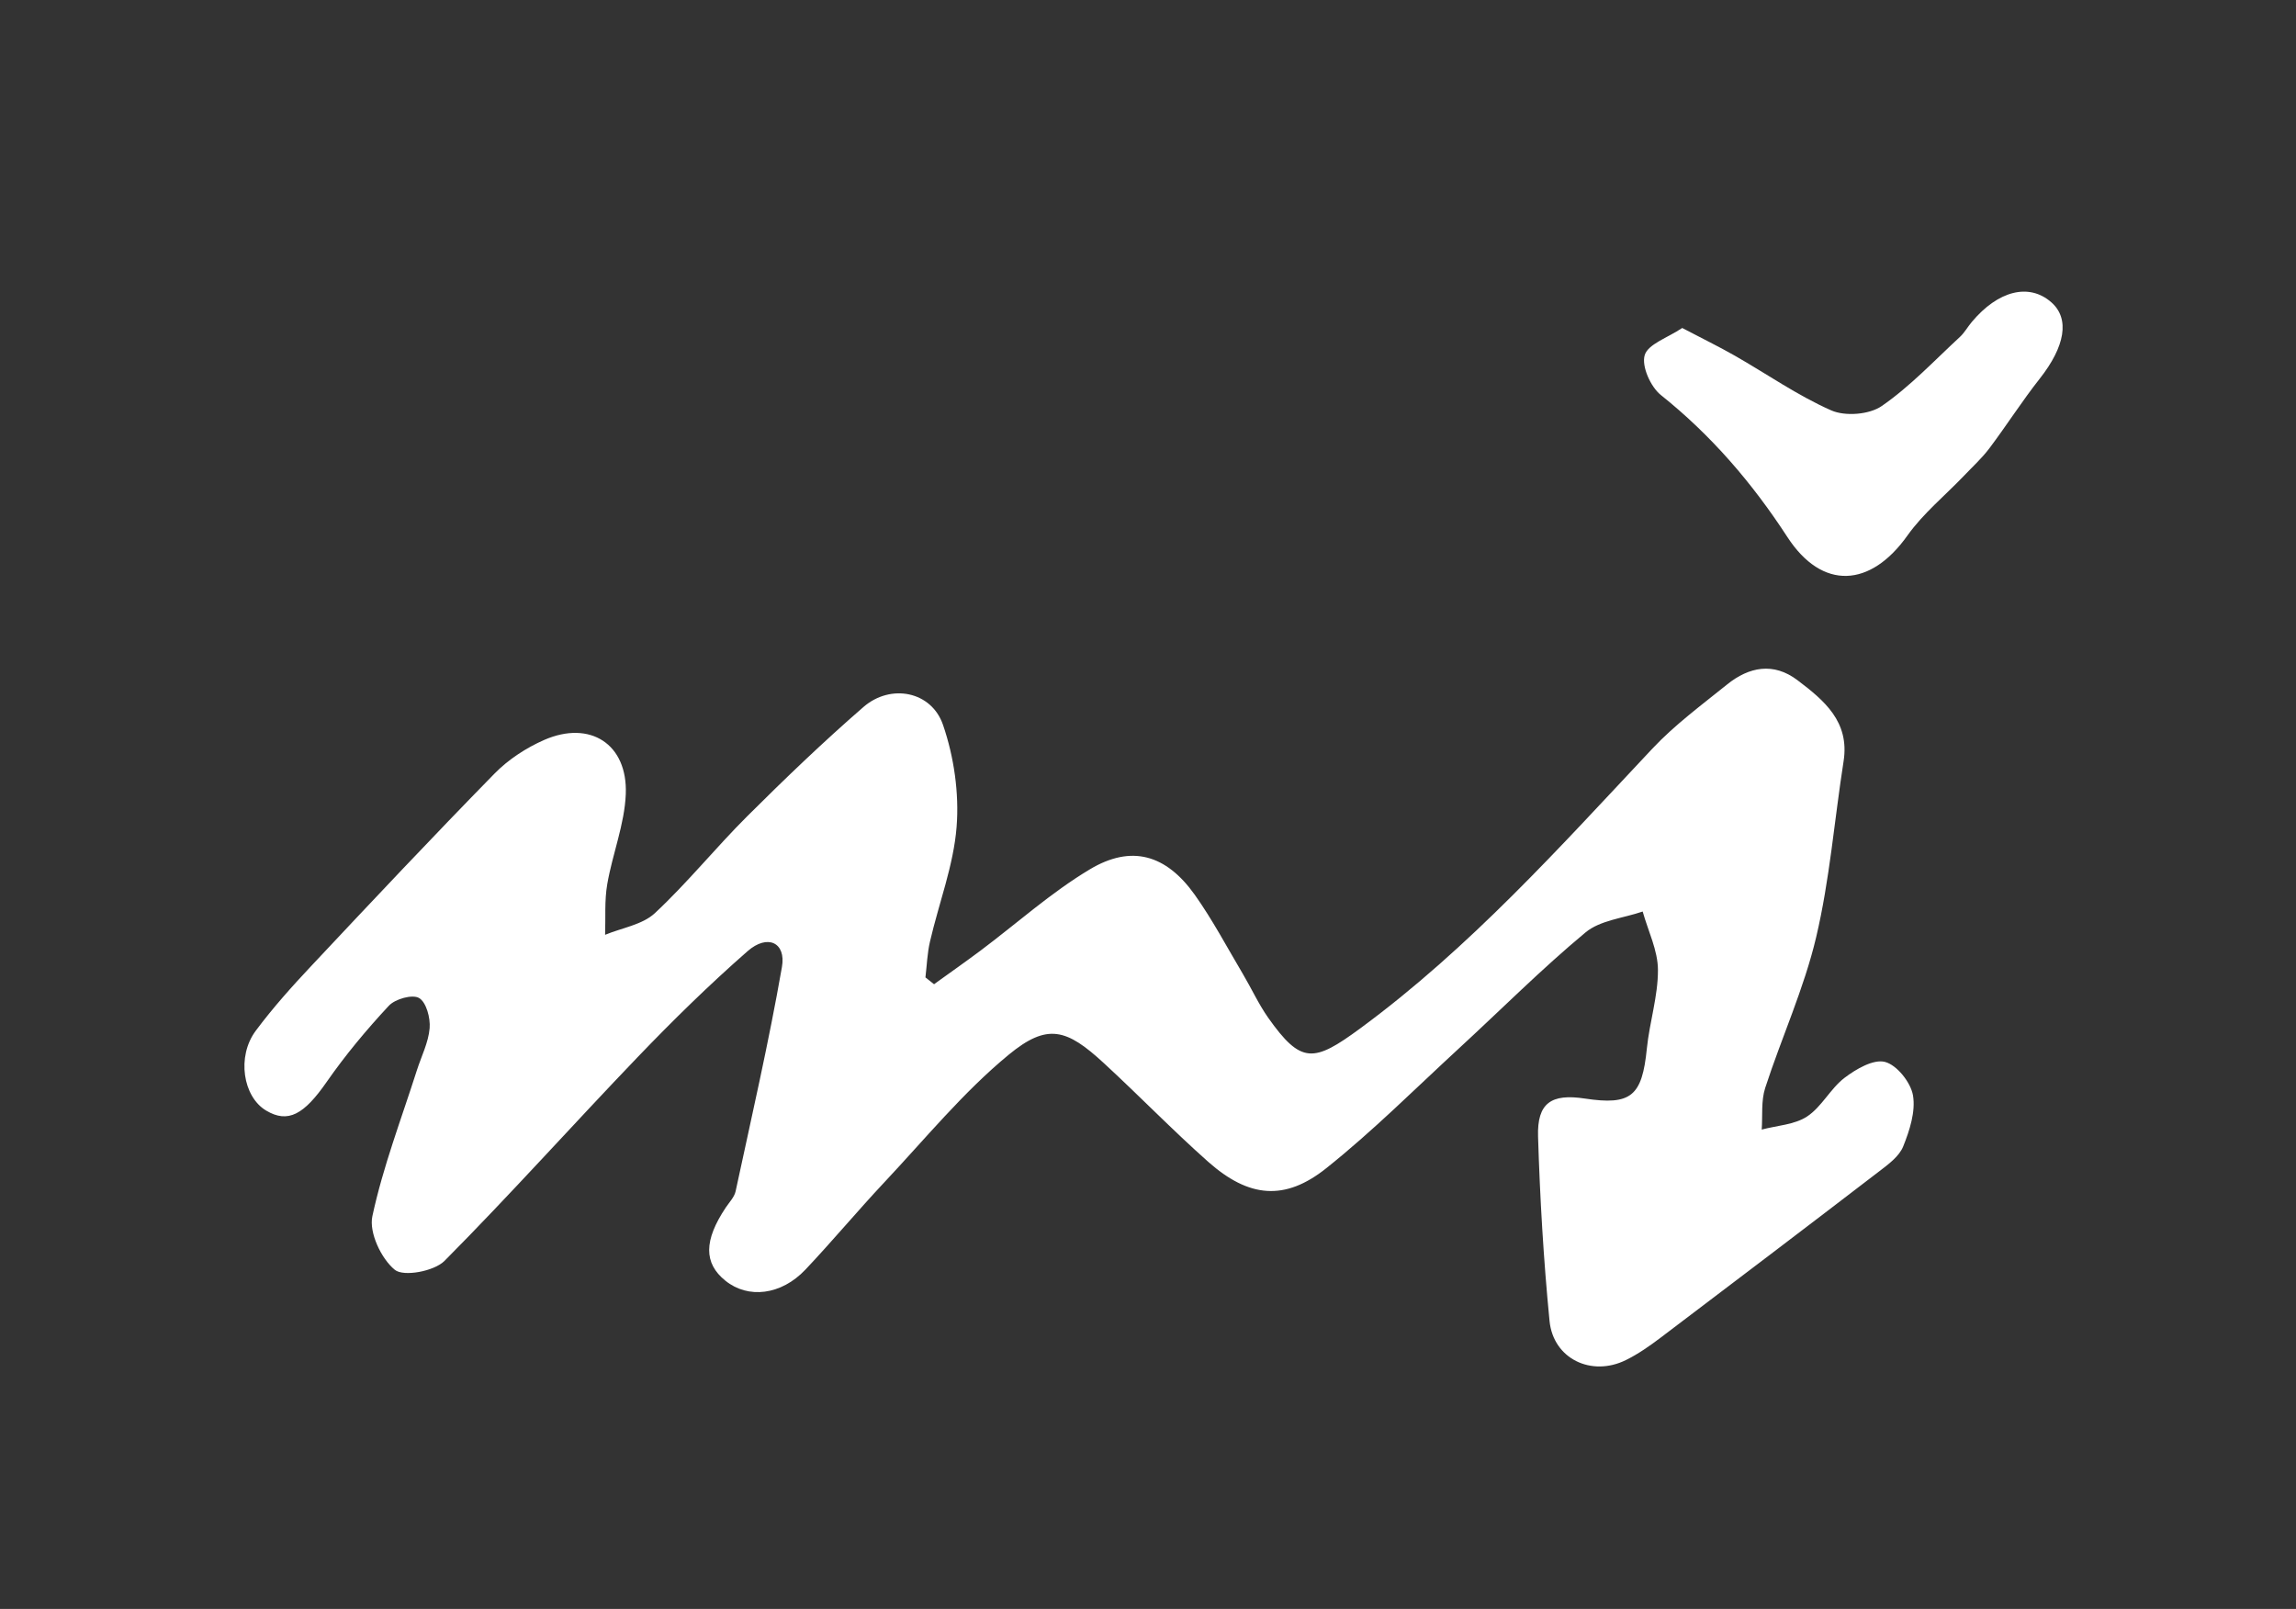 <?xml version="1.0" encoding="UTF-8"?><svg id="a" xmlns="http://www.w3.org/2000/svg" viewBox="0 0 352 246.67"><rect x="0" y="0" width="352" height="246.67" fill="#333333" stroke="none"/><defs><style>.b{fill:#fff;}</style></defs><path class="b" d="M143.23,150.87c2.36-1.7,4.74-3.37,7.07-5.11,5.58-4.18,10.82-8.91,16.77-12.47,6.39-3.83,11.7-2.28,16.09,3.88,2.73,3.84,4.95,8.05,7.36,12.11,1.33,2.24,2.42,4.64,3.91,6.76,5.06,7.15,6.98,6.86,14.09,1.64,16.83-12.38,30.62-27.81,44.8-42.9,3.43-3.65,7.54-6.68,11.46-9.84,3.37-2.72,7.12-3.44,10.8-.65,4.08,3.09,8.01,6.35,7.06,12.42-1.41,9-2.12,18.16-4.21,27-1.86,7.87-5.3,15.36-7.81,23.09-.64,1.98-.38,4.25-.53,6.38,2.35-.63,5.04-.74,6.96-2.01,2.24-1.48,3.57-4.27,5.73-5.92,1.77-1.35,4.45-2.91,6.22-2.44,1.82,.48,3.94,3.14,4.28,5.13,.42,2.47-.51,5.36-1.5,7.82-.61,1.53-2.28,2.75-3.69,3.83-11.12,8.53-22.29,17.01-33.47,25.47-1.69,1.28-3.45,2.52-5.34,3.45-5.28,2.62-11.15-.18-11.72-5.99-.92-9.39-1.47-18.83-1.76-28.26-.16-5.16,2.02-6.62,7.15-5.84,7.13,1.08,8.8-.37,9.53-7.67,.41-4.04,1.72-8.04,1.7-12.05-.01-2.99-1.51-5.97-2.34-8.95-2.96,1.02-6.51,1.33-8.76,3.2-6.76,5.62-12.98,11.87-19.46,17.83-6.71,6.18-13.18,12.66-20.3,18.33-6.35,5.07-11.88,4.51-18.08-.98-5.49-4.87-10.6-10.16-16-15.13-5.72-5.28-8.66-6.18-14.59-1.3-6.98,5.75-12.81,12.9-19.04,19.53-4.13,4.4-7.99,9.04-12.13,13.42-3.72,3.93-8.79,4.51-12.27,1.7-3.34-2.69-3.31-6.17,.06-11.22,.54-.81,1.32-1.6,1.51-2.5,2.46-11.44,5.09-22.86,7.1-34.38,.66-3.75-2.21-5.1-5.27-2.42-5.87,5.14-11.46,10.62-16.86,16.25-9.93,10.35-19.5,21.06-29.6,31.23-1.58,1.59-6.26,2.47-7.62,1.37-2.09-1.71-3.98-5.72-3.44-8.22,1.63-7.59,4.45-14.93,6.82-22.36,.69-2.16,1.78-4.28,1.96-6.47,.13-1.56-.51-3.97-1.62-4.62-1.01-.6-3.67,.14-4.64,1.19-3.42,3.67-6.67,7.57-9.53,11.68-3.46,4.98-5.91,6.39-9.27,4.39-3.56-2.11-4.55-8.28-1.6-12.24,2.62-3.52,5.58-6.82,8.59-10.02,9.26-9.87,18.54-19.73,28.01-29.4,2.11-2.16,4.85-3.95,7.63-5.17,7.01-3.06,12.8,.62,12.5,8.3-.18,4.63-2.04,9.17-2.84,13.81-.44,2.53-.24,5.17-.33,7.77,2.58-1.07,5.72-1.54,7.63-3.32,5-4.66,9.32-10.04,14.17-14.87,5.77-5.75,11.66-11.4,17.81-16.74,4.17-3.62,10.43-2.43,12.2,2.76,1.68,4.89,2.48,10.45,2.08,15.59-.46,5.93-2.72,11.72-4.08,17.6-.42,1.79-.48,3.67-.7,5.51l1.35,1.07Z"/><path class="b" d="M257.91,50.29c3.03,1.59,5.6,2.84,8.07,4.25,4.92,2.81,9.62,6.11,14.77,8.38,2.14,.94,5.84,.65,7.74-.67,4.36-3.01,8.06-6.97,11.98-10.59,.71-.65,1.19-1.55,1.82-2.29,4.04-4.83,8.79-6.01,12.19-3.03,2.88,2.52,2.12,6.79-1.78,11.73-2.71,3.44-5.07,7.15-7.7,10.65-1.16,1.54-2.61,2.86-3.94,4.26-2.89,3.02-6.22,5.74-8.62,9.11-5.66,7.99-13.07,8.47-18.42,.24-5.4-8.3-11.66-15.59-19.4-21.77-1.57-1.26-2.98-4.42-2.47-6.11,.51-1.7,3.5-2.65,5.76-4.17Z"/></svg>